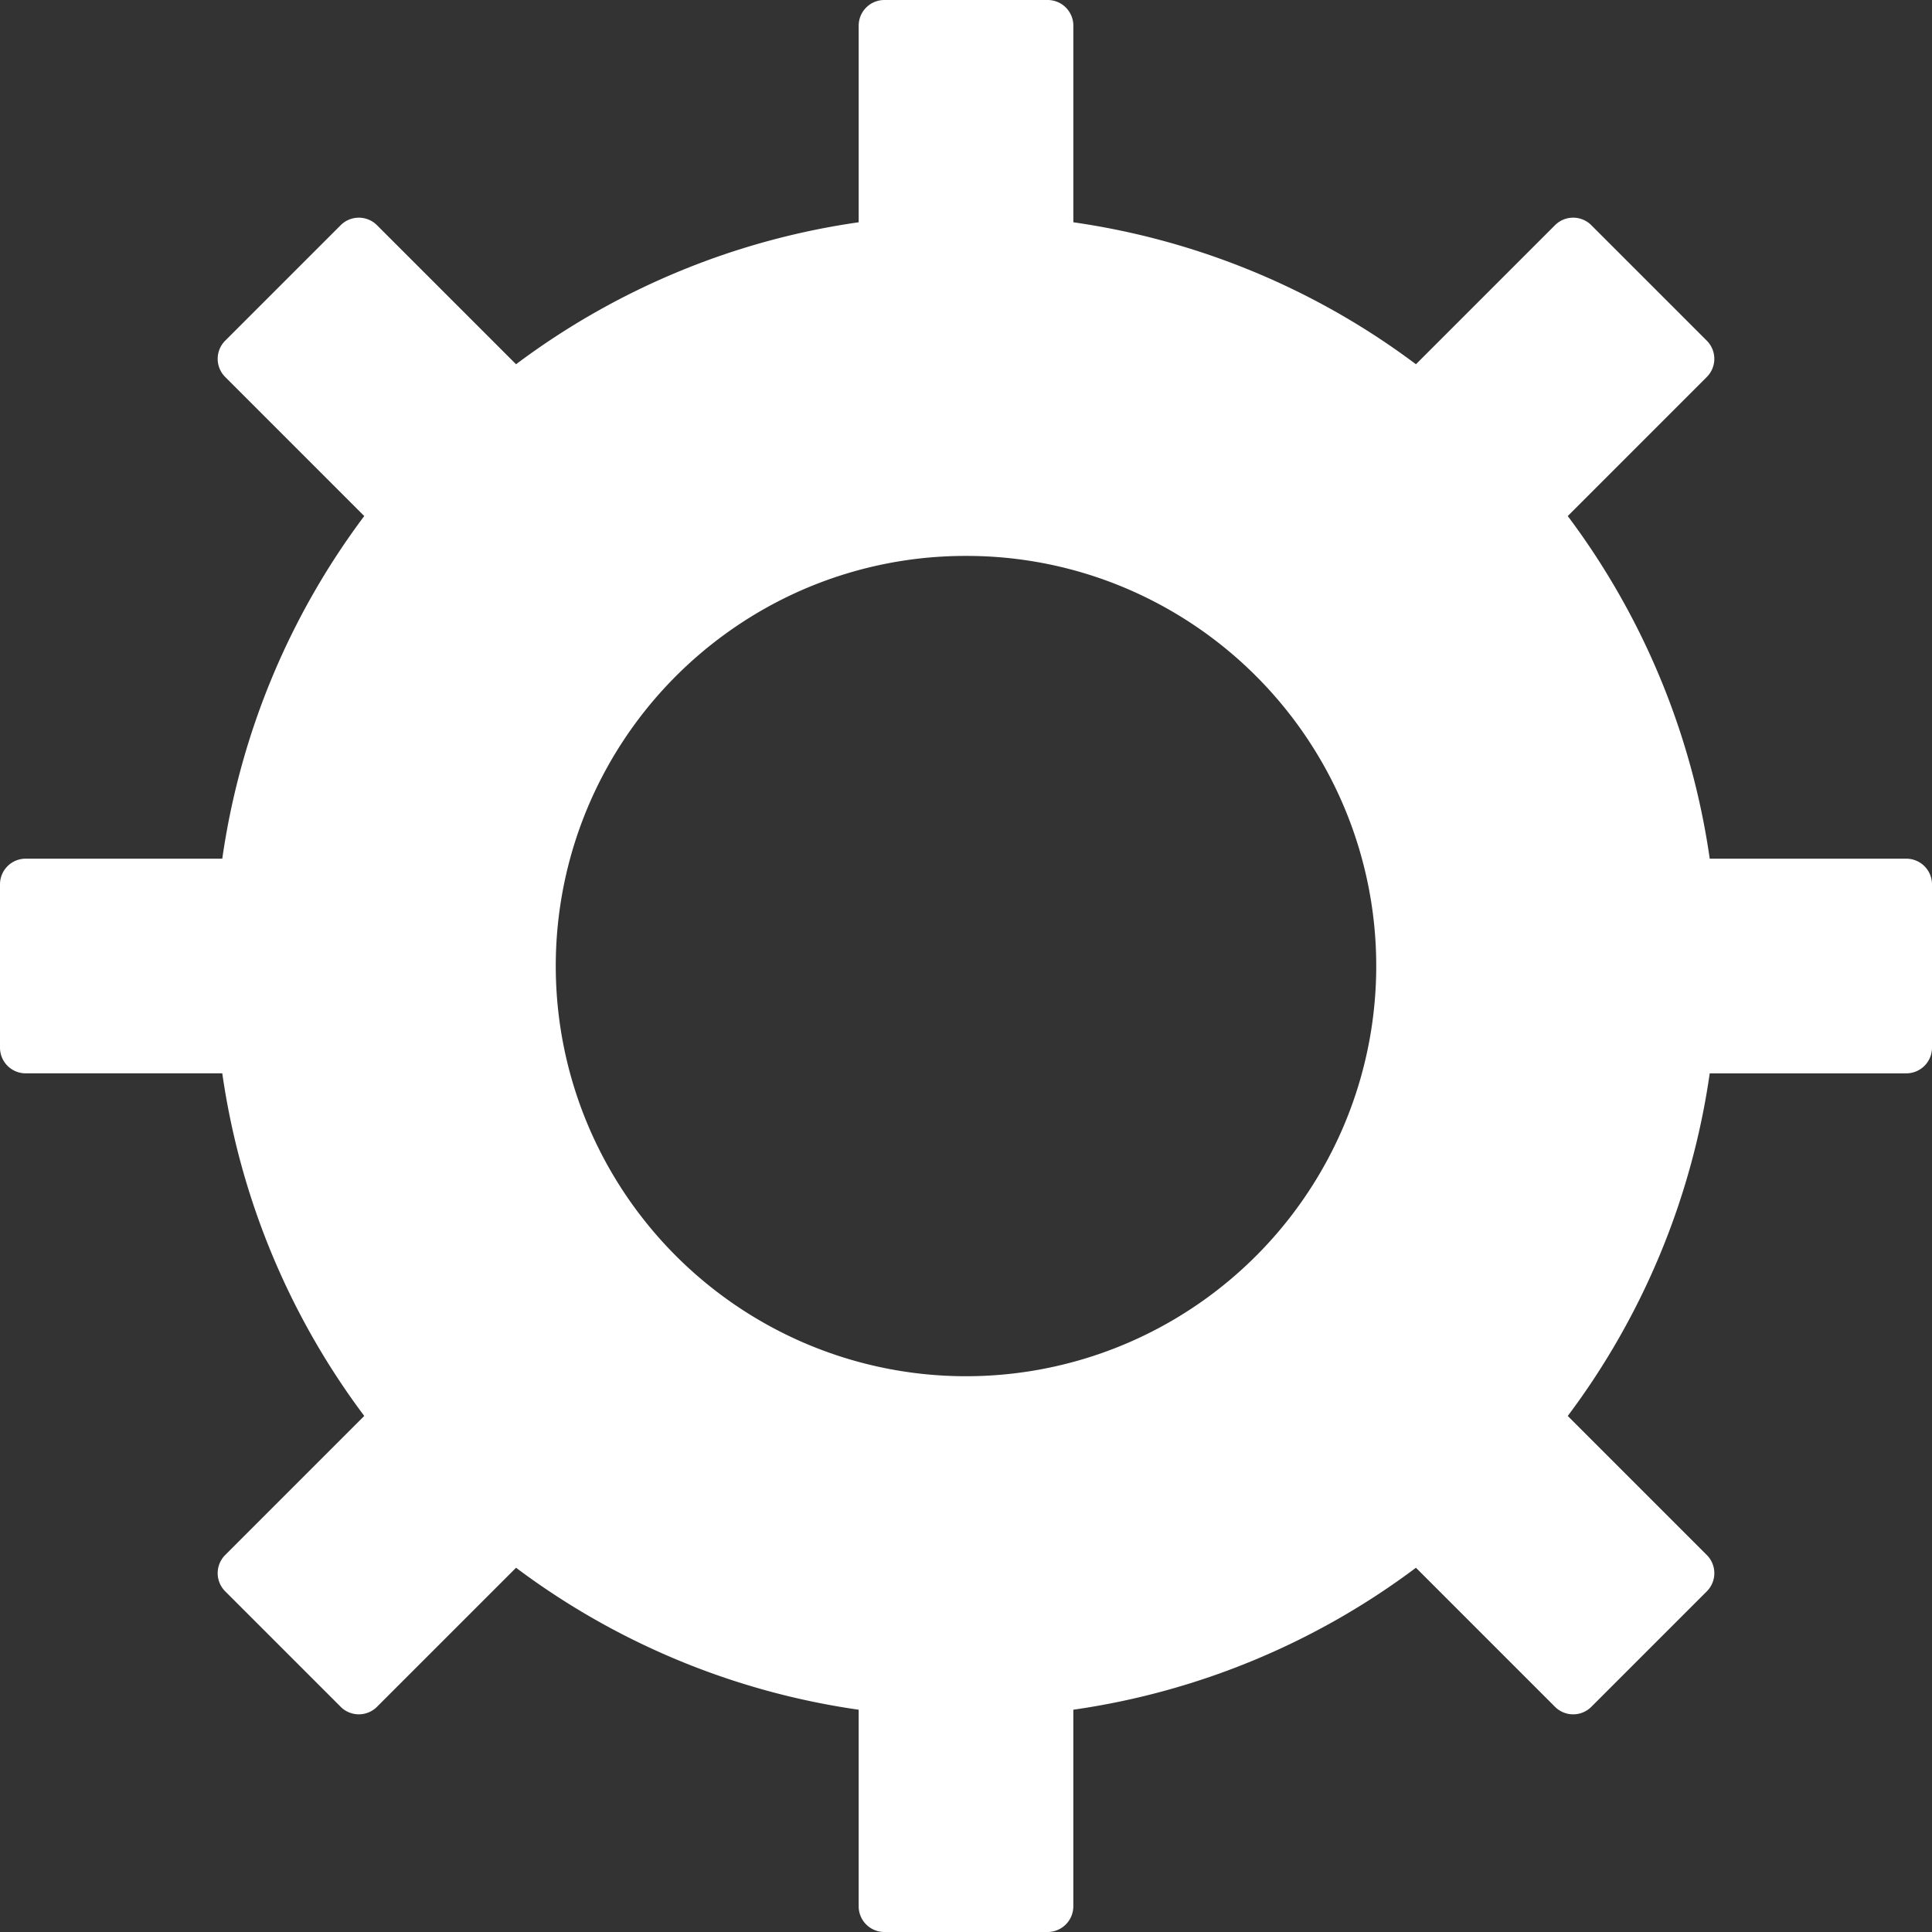 <svg xmlns="http://www.w3.org/2000/svg" width="301" height="301.001" viewBox="0 0 301 301.001">
  <rect x="0" y="0" width="301" height="301.001" fill="#333333" stroke="none"/>
  <path id="Subtraction_1" data-name="Subtraction 1" d="M163.222,301H137.778a4.005,4.005,0,0,1-4-4V266.37A116.434,116.434,0,0,1,80.4,244.251L58.733,265.916a4,4,0,0,1-5.656,0L35.085,247.924a4,4,0,0,1,0-5.657L56.749,220.6A116.478,116.478,0,0,1,34.63,167.223H4a4,4,0,0,1-4-4V137.778a4,4,0,0,1,4-4H34.63A116.435,116.435,0,0,1,56.749,80.4L35.085,58.733a4,4,0,0,1,0-5.656L53.077,35.085a4,4,0,0,1,5.656,0L80.4,56.749a116.435,116.435,0,0,1,53.38-22.119V4a4,4,0,0,1,4-4h25.444a4,4,0,0,1,4,4V34.63A116.478,116.478,0,0,1,220.6,56.749l21.665-21.665a4,4,0,0,1,5.657,0l17.992,17.993a4,4,0,0,1,0,5.656L244.251,80.4a116.434,116.434,0,0,1,22.119,53.38H297a4.005,4.005,0,0,1,4,4v25.444a4.005,4.005,0,0,1-4,4H266.37a116.434,116.434,0,0,1-22.119,53.38l21.665,21.665a4,4,0,0,1,0,5.657l-17.992,17.992a4,4,0,0,1-5.657,0L220.6,244.251a116.434,116.434,0,0,1-53.38,22.119V297A4.005,4.005,0,0,1,163.222,301ZM150.5,86.611a63.589,63.589,0,0,0-35.721,10.911,64.075,64.075,0,0,0-23.147,28.109,63.805,63.805,0,0,0,5.891,60.589,64.075,64.075,0,0,0,28.109,23.147,63.805,63.805,0,0,0,60.589-5.891,64.075,64.075,0,0,0,23.147-28.109,63.8,63.8,0,0,0-5.891-60.589,64.076,64.076,0,0,0-28.109-23.147A63.491,63.491,0,0,0,150.5,86.611Z" fill="#fff"/>
</svg>
